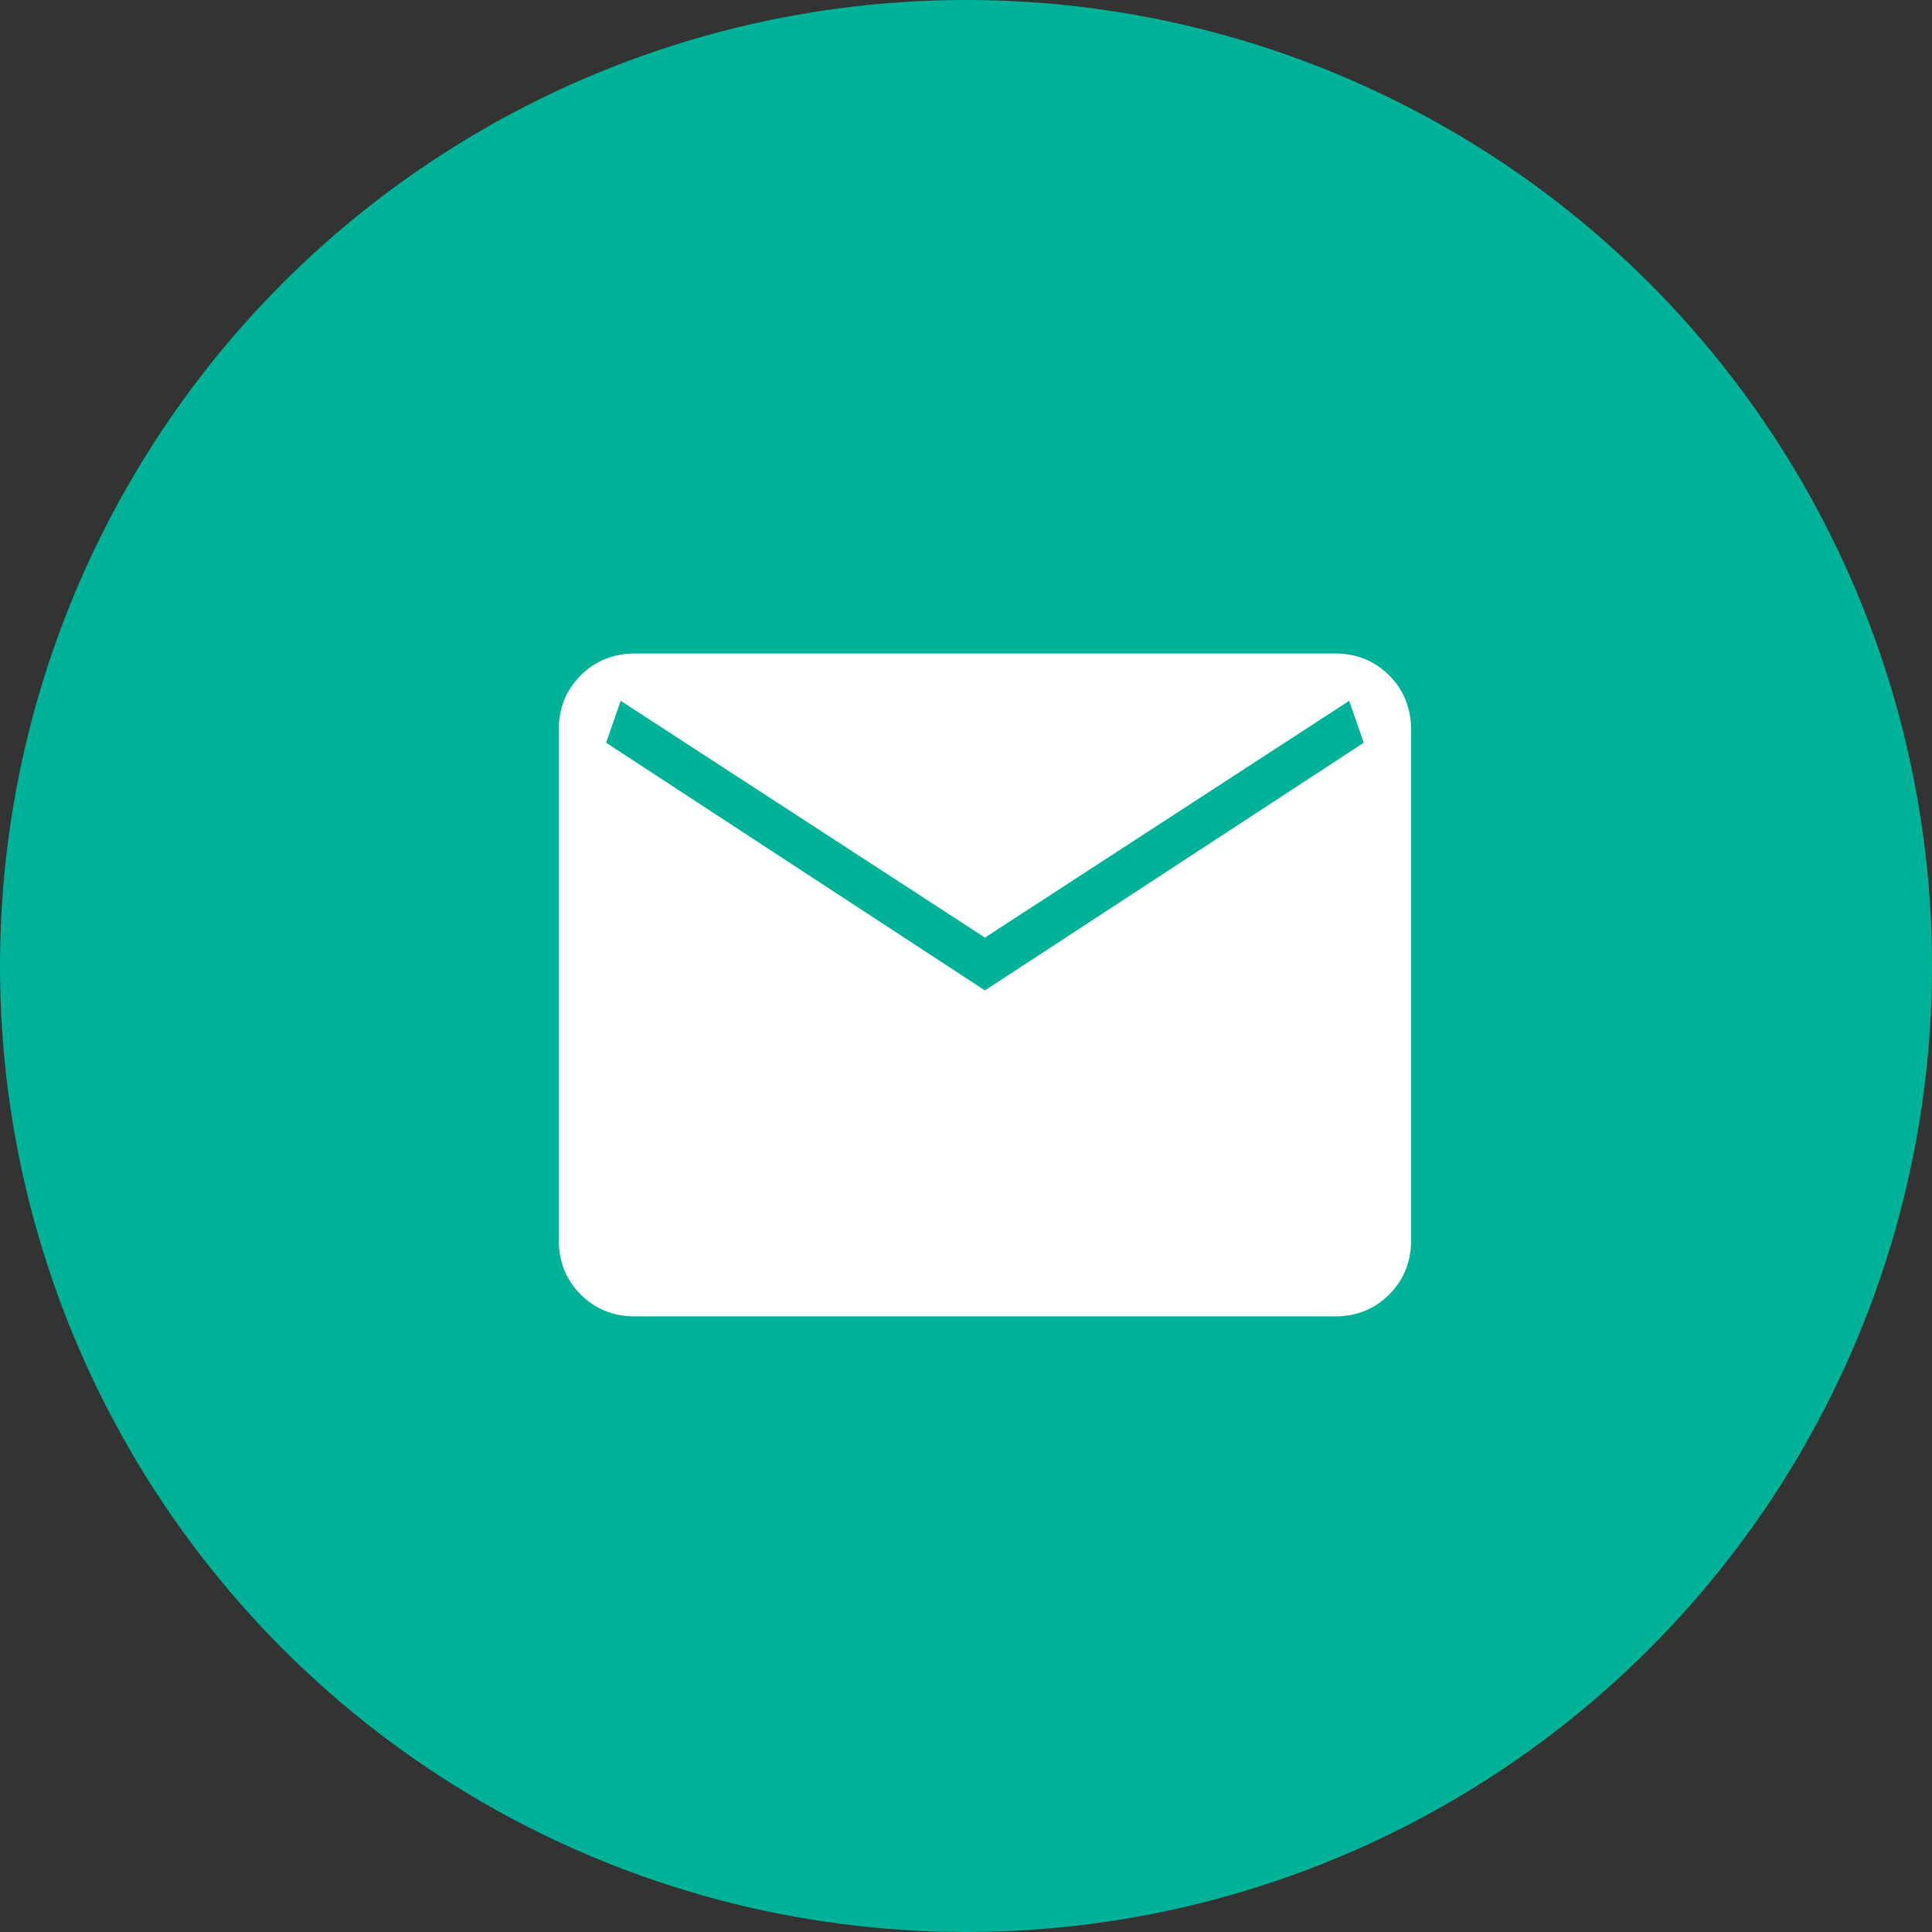 <svg width="51" height="51" viewBox="0 0 51 51" fill="none" xmlns="http://www.w3.org/2000/svg">
<rect x="0" y="0" width="51" height="51" fill="#333333" stroke="none"/>
<circle cx="25.5" cy="25.5" r="25.5" fill="#00B398"/>
<path d="M16.77 34.75C16.194 34.75 15.714 34.557 15.329 34.172C14.944 33.788 14.751 33.307 14.75 32.73V19.27C14.75 18.694 14.943 18.214 15.329 17.829C15.715 17.444 16.195 17.251 16.769 17.25H35.231C35.806 17.25 36.286 17.443 36.671 17.829C37.056 18.215 37.249 18.695 37.25 19.27V32.731C37.25 33.306 37.057 33.787 36.671 34.172C36.285 34.558 35.805 34.751 35.231 34.75H16.77ZM26 26.145L36 19.606L35.615 18.5L26 24.75L16.385 18.5L16 19.606L26 26.145Z" fill="white"/>
</svg>

